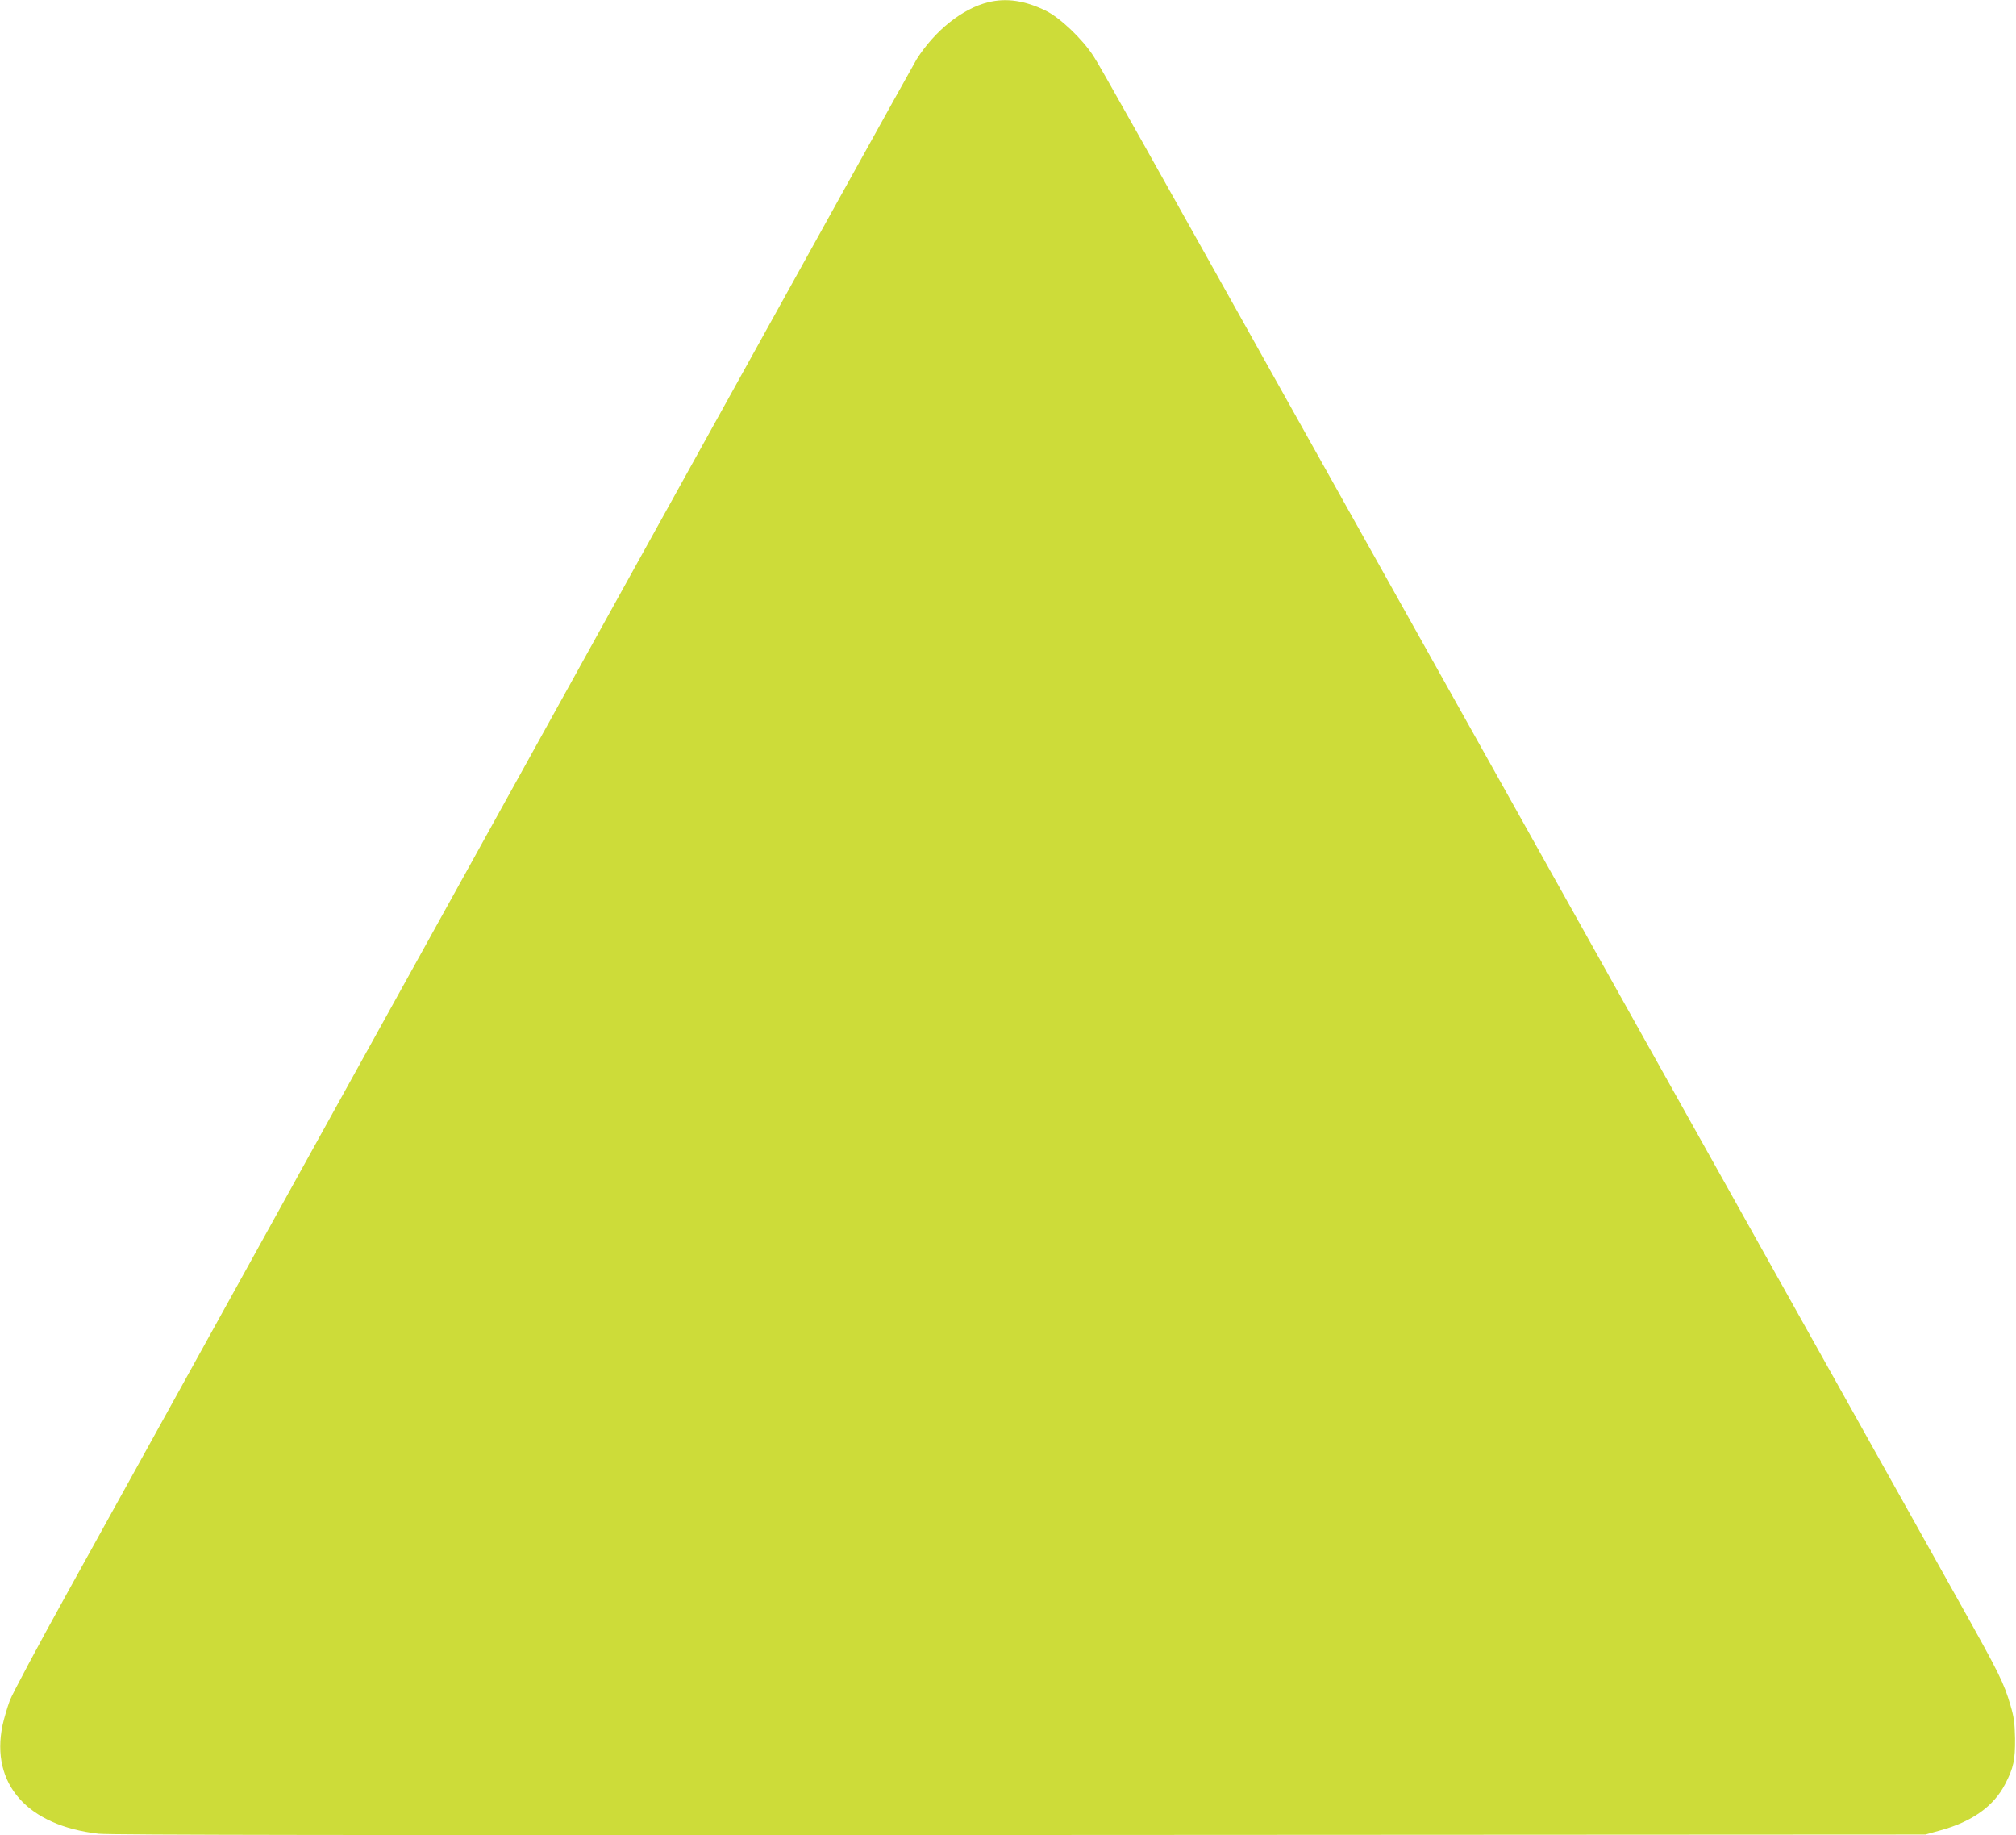 <?xml version="1.0" standalone="no"?>
<!DOCTYPE svg PUBLIC "-//W3C//DTD SVG 20010904//EN"
 "http://www.w3.org/TR/2001/REC-SVG-20010904/DTD/svg10.dtd">
<svg version="1.0" xmlns="http://www.w3.org/2000/svg"
 width="1280pt" height="1165pt" viewBox="0 0 1280 1165"
 preserveAspectRatio="xMidYMid meet">
<g transform="translate(0,1165) scale(0.1,-0.1)"
fill="#cddc39" stroke="none">
<path d="M6275 11636 c-164 -40 -339 -180 -455 -362 -29 -46 -3118 -5622
-5395 -9739 -183 -330 -346 -636 -363 -680 -16 -44 -37 -115 -46 -157 -77
-372 158 -637 610 -688 72 -8 1669 -10 5849 -8 l5750 3 97 27 c200 55 337 153
409 293 54 104 64 153 63 290 -2 98 -7 136 -29 210 -43 145 -69 198 -322 650
-132 237 -1002 1791 -1933 3455 -931 1664 -1840 3288 -2020 3610 -1286 2299
-1507 2693 -1548 2755 -71 109 -212 243 -302 287 -133 65 -250 82 -365 54z"/>
</g>
</svg>
